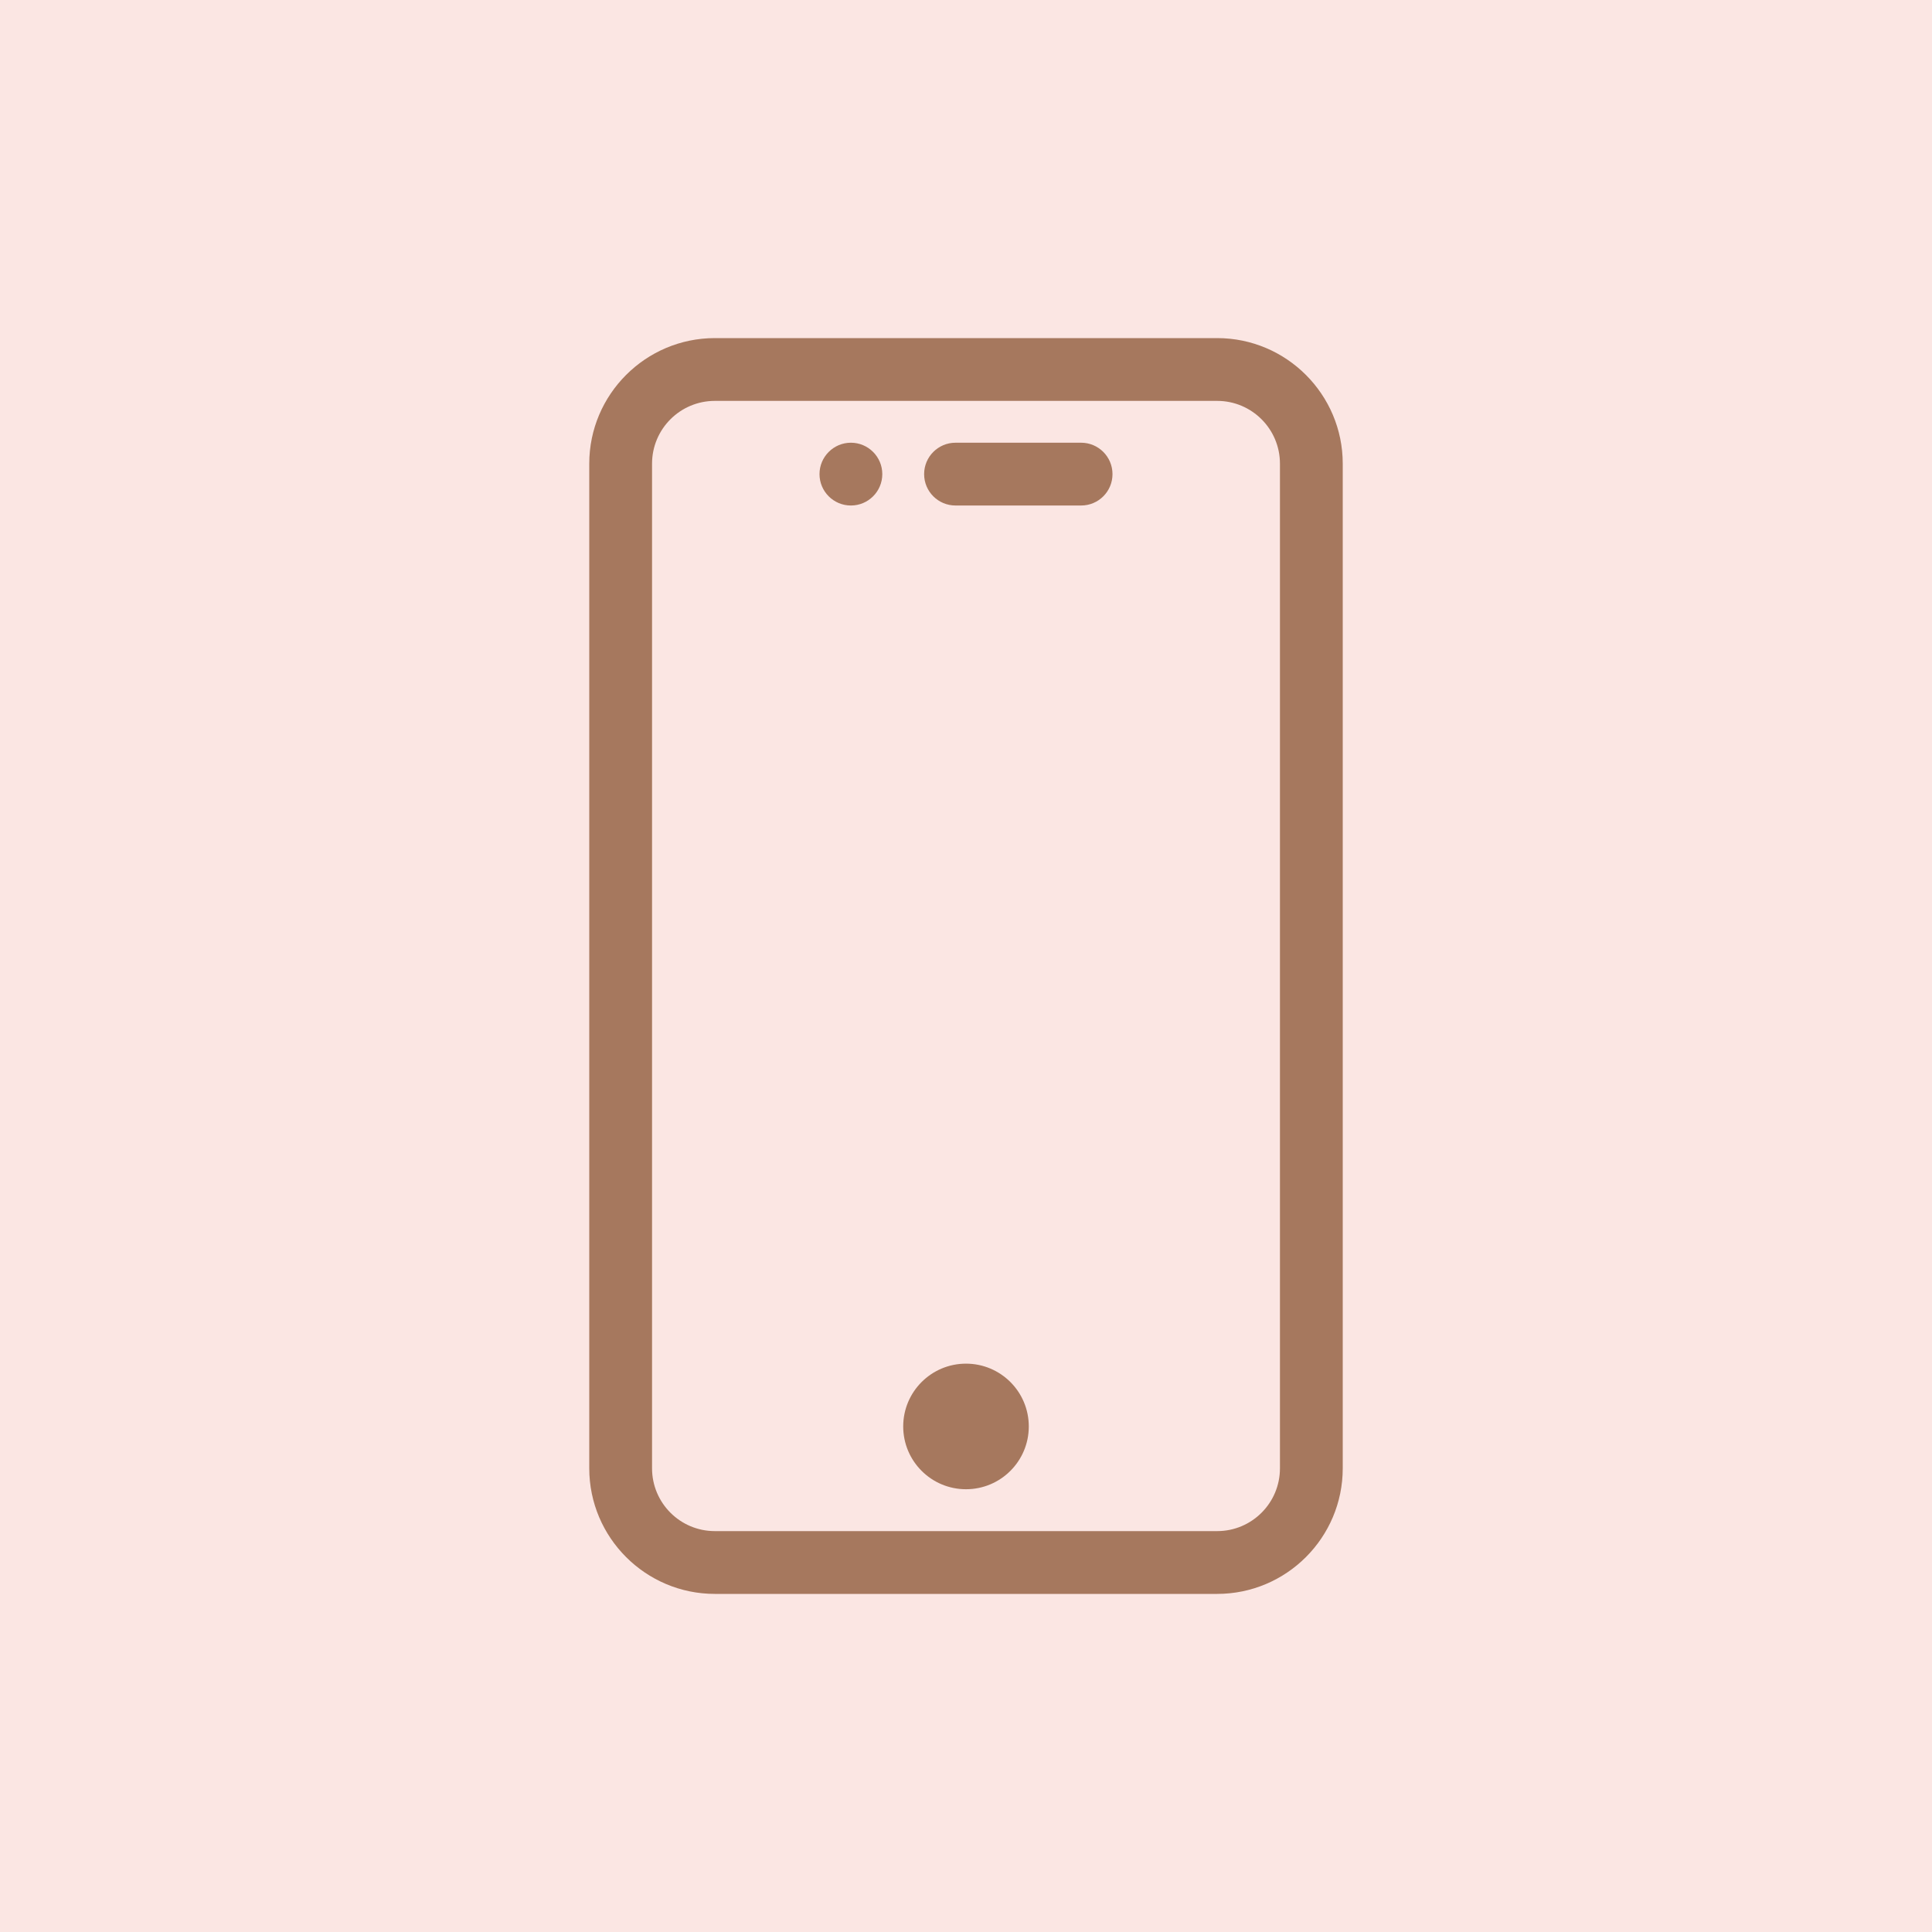 <svg xmlns="http://www.w3.org/2000/svg" width="40" height="40" viewBox="0 0 40 40" fill="none"><rect width="40" height="40" fill="#FBE6E3"></rect><path d="M22.383 9.166H19.783C19.424 9.166 19.133 9.457 19.133 9.816C19.133 10.176 19.424 10.466 19.783 10.466H22.383C22.742 10.466 23.033 10.176 23.033 9.816C23.033 9.457 22.742 9.166 22.383 9.166Z" fill="#A6785E"></path><path d="M25.2 7H14.8C13.367 7 12.2 8.167 12.2 9.6V30.4C12.2 31.834 13.367 33 14.8 33H25.2C26.634 33 27.8 31.834 27.8 30.4V9.6C27.8 8.167 26.634 7 25.2 7ZM26.5 30.4C26.5 31.118 25.918 31.7 25.2 31.7H14.8C14.082 31.7 13.5 31.118 13.5 30.4V9.6C13.5 8.882 14.082 8.3 14.8 8.3H25.2C25.918 8.3 26.5 8.882 26.5 9.6V30.4Z" fill="#A6785E"></path><path d="M20 30.833C20.718 30.833 21.3 30.251 21.3 29.533C21.3 28.815 20.718 28.233 20 28.233C19.282 28.233 18.7 28.815 18.7 29.533C18.7 30.251 19.282 30.833 20 30.833Z" fill="#A6785E"></path><path d="M17.617 10.466C17.976 10.466 18.267 10.175 18.267 9.816C18.267 9.458 17.976 9.166 17.617 9.166C17.258 9.166 16.967 9.458 16.967 9.816C16.967 10.175 17.258 10.466 17.617 10.466Z" fill="#A6785E"></path></svg>